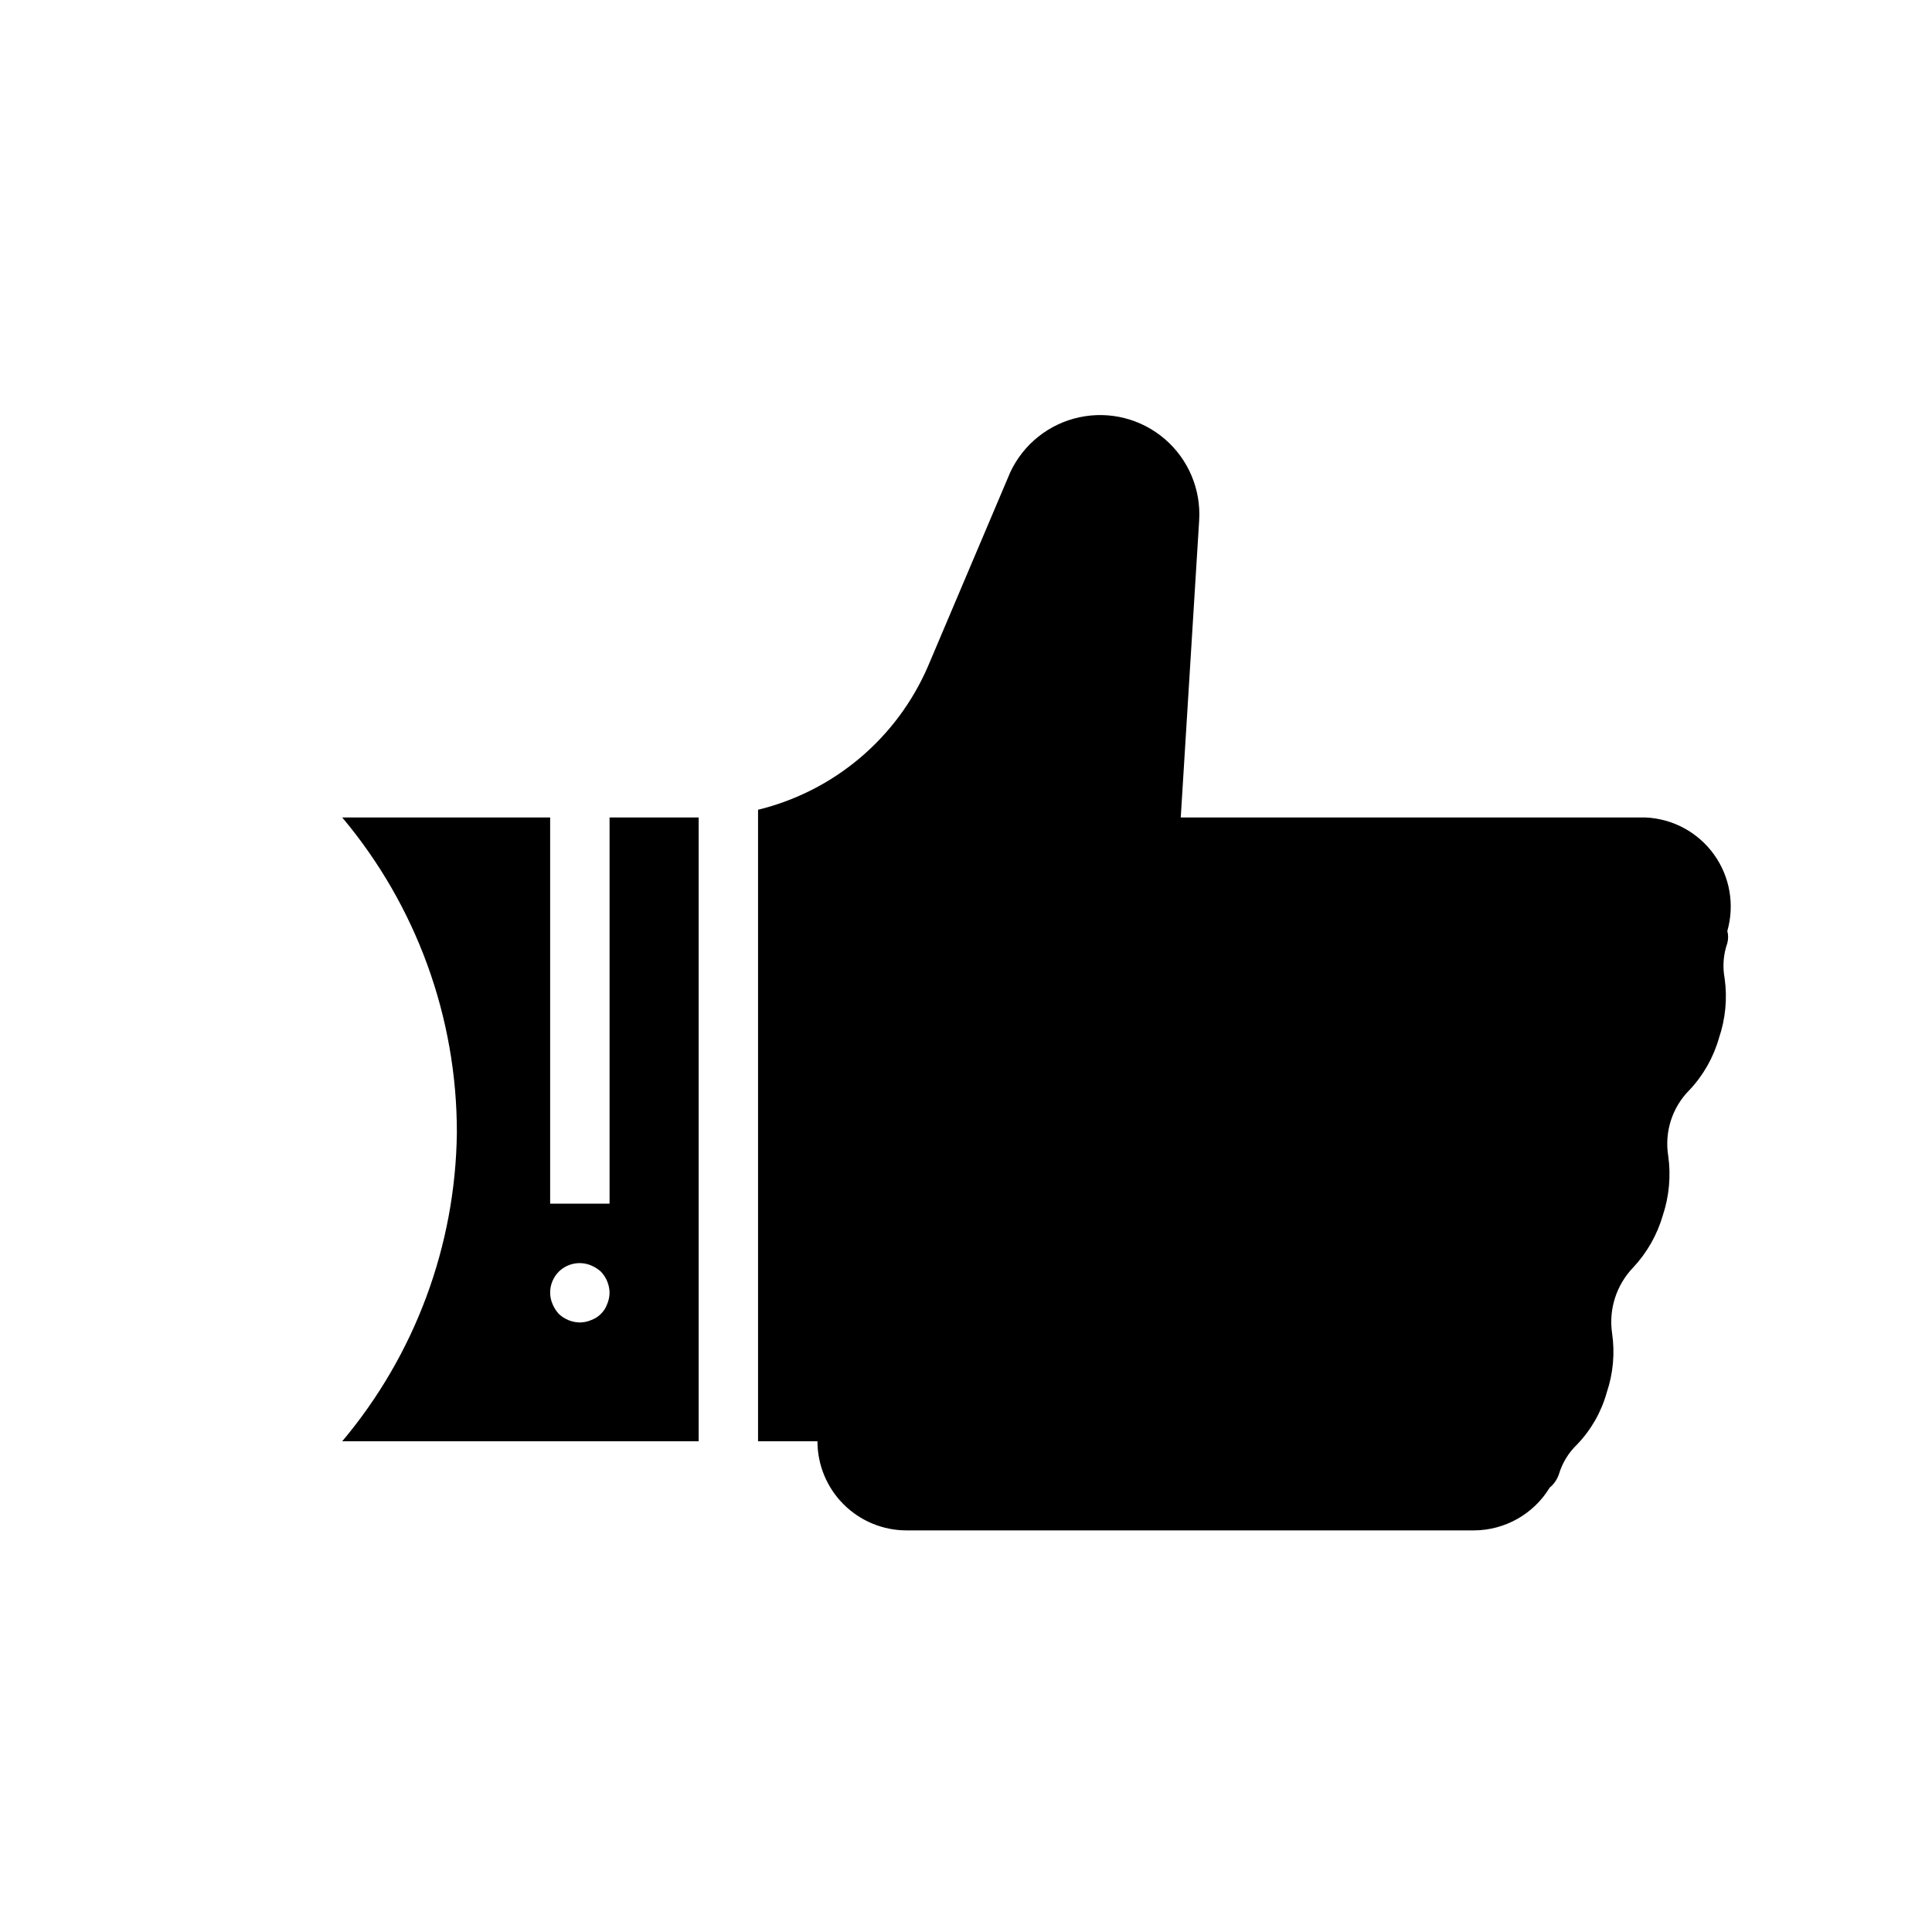 <?xml version="1.0" encoding="UTF-8"?>
<!-- Uploaded to: SVG Repo, www.svgrepo.com, Generator: SVG Repo Mixer Tools -->
<svg fill="#000000" width="800px" height="800px" version="1.1" viewBox="144 144 512 512" xmlns="http://www.w3.org/2000/svg">
 <g>
  <path d="m580.11 360.64h-123.2l4.879-78.719c0.512-8.215-2.856-16.191-9.09-21.559-6.238-5.367-14.633-7.508-22.676-5.777-8.047 1.73-14.816 7.125-18.301 14.582l-21.727 51.246v0.004c-8.195 19.109-24.902 33.25-45.105 38.176v167.36h15.742c0 6.266 2.488 12.273 6.918 16.699 4.43 4.43 10.438 6.918 16.699 6.918h150.36c8.207-0.035 15.809-4.324 20.074-11.336 1.125-0.93 1.973-2.156 2.441-3.543 0.895-2.992 2.547-5.707 4.801-7.871 3.723-3.867 6.43-8.602 7.871-13.777 1.711-5.059 2.199-10.457 1.418-15.742-0.922-6.352 1.141-12.773 5.59-17.398 3.676-3.934 6.375-8.68 7.871-13.855 1.676-5.066 2.16-10.453 1.418-15.742-1.023-6.359 1.051-12.824 5.59-17.398 3.703-3.914 6.402-8.668 7.871-13.855 1.719-5.059 2.231-10.449 1.496-15.742-0.594-3.129-0.348-6.363 0.707-9.367 0.277-1.059 0.277-2.172 0-3.227 1.98-6.945 0.676-14.418-3.543-20.277-4.219-5.863-10.891-9.469-18.105-9.797z"/>
  <path d="m305.54 360.64v102.34h-15.746v-102.34h-55.102c19.652 23.395 30.414 52.973 30.383 83.523-0.359 29.957-11.098 58.863-30.383 81.789h94.461v-165.31zm-0.629 128.95c-0.719 1.977-2.273 3.535-4.254 4.25-0.945 0.406-1.961 0.617-2.988 0.629-2.086-0.027-4.082-0.844-5.59-2.281-0.695-0.766-1.254-1.645-1.652-2.598-0.406-0.945-0.621-1.961-0.633-2.992-0.012-2.09 0.809-4.102 2.285-5.59 2.262-2.231 5.648-2.883 8.578-1.652 0.957 0.398 1.832 0.957 2.598 1.652 1.441 1.512 2.254 3.508 2.285 5.59-0.012 1.031-0.227 2.047-0.629 2.992z"/>
 </g>
</svg>